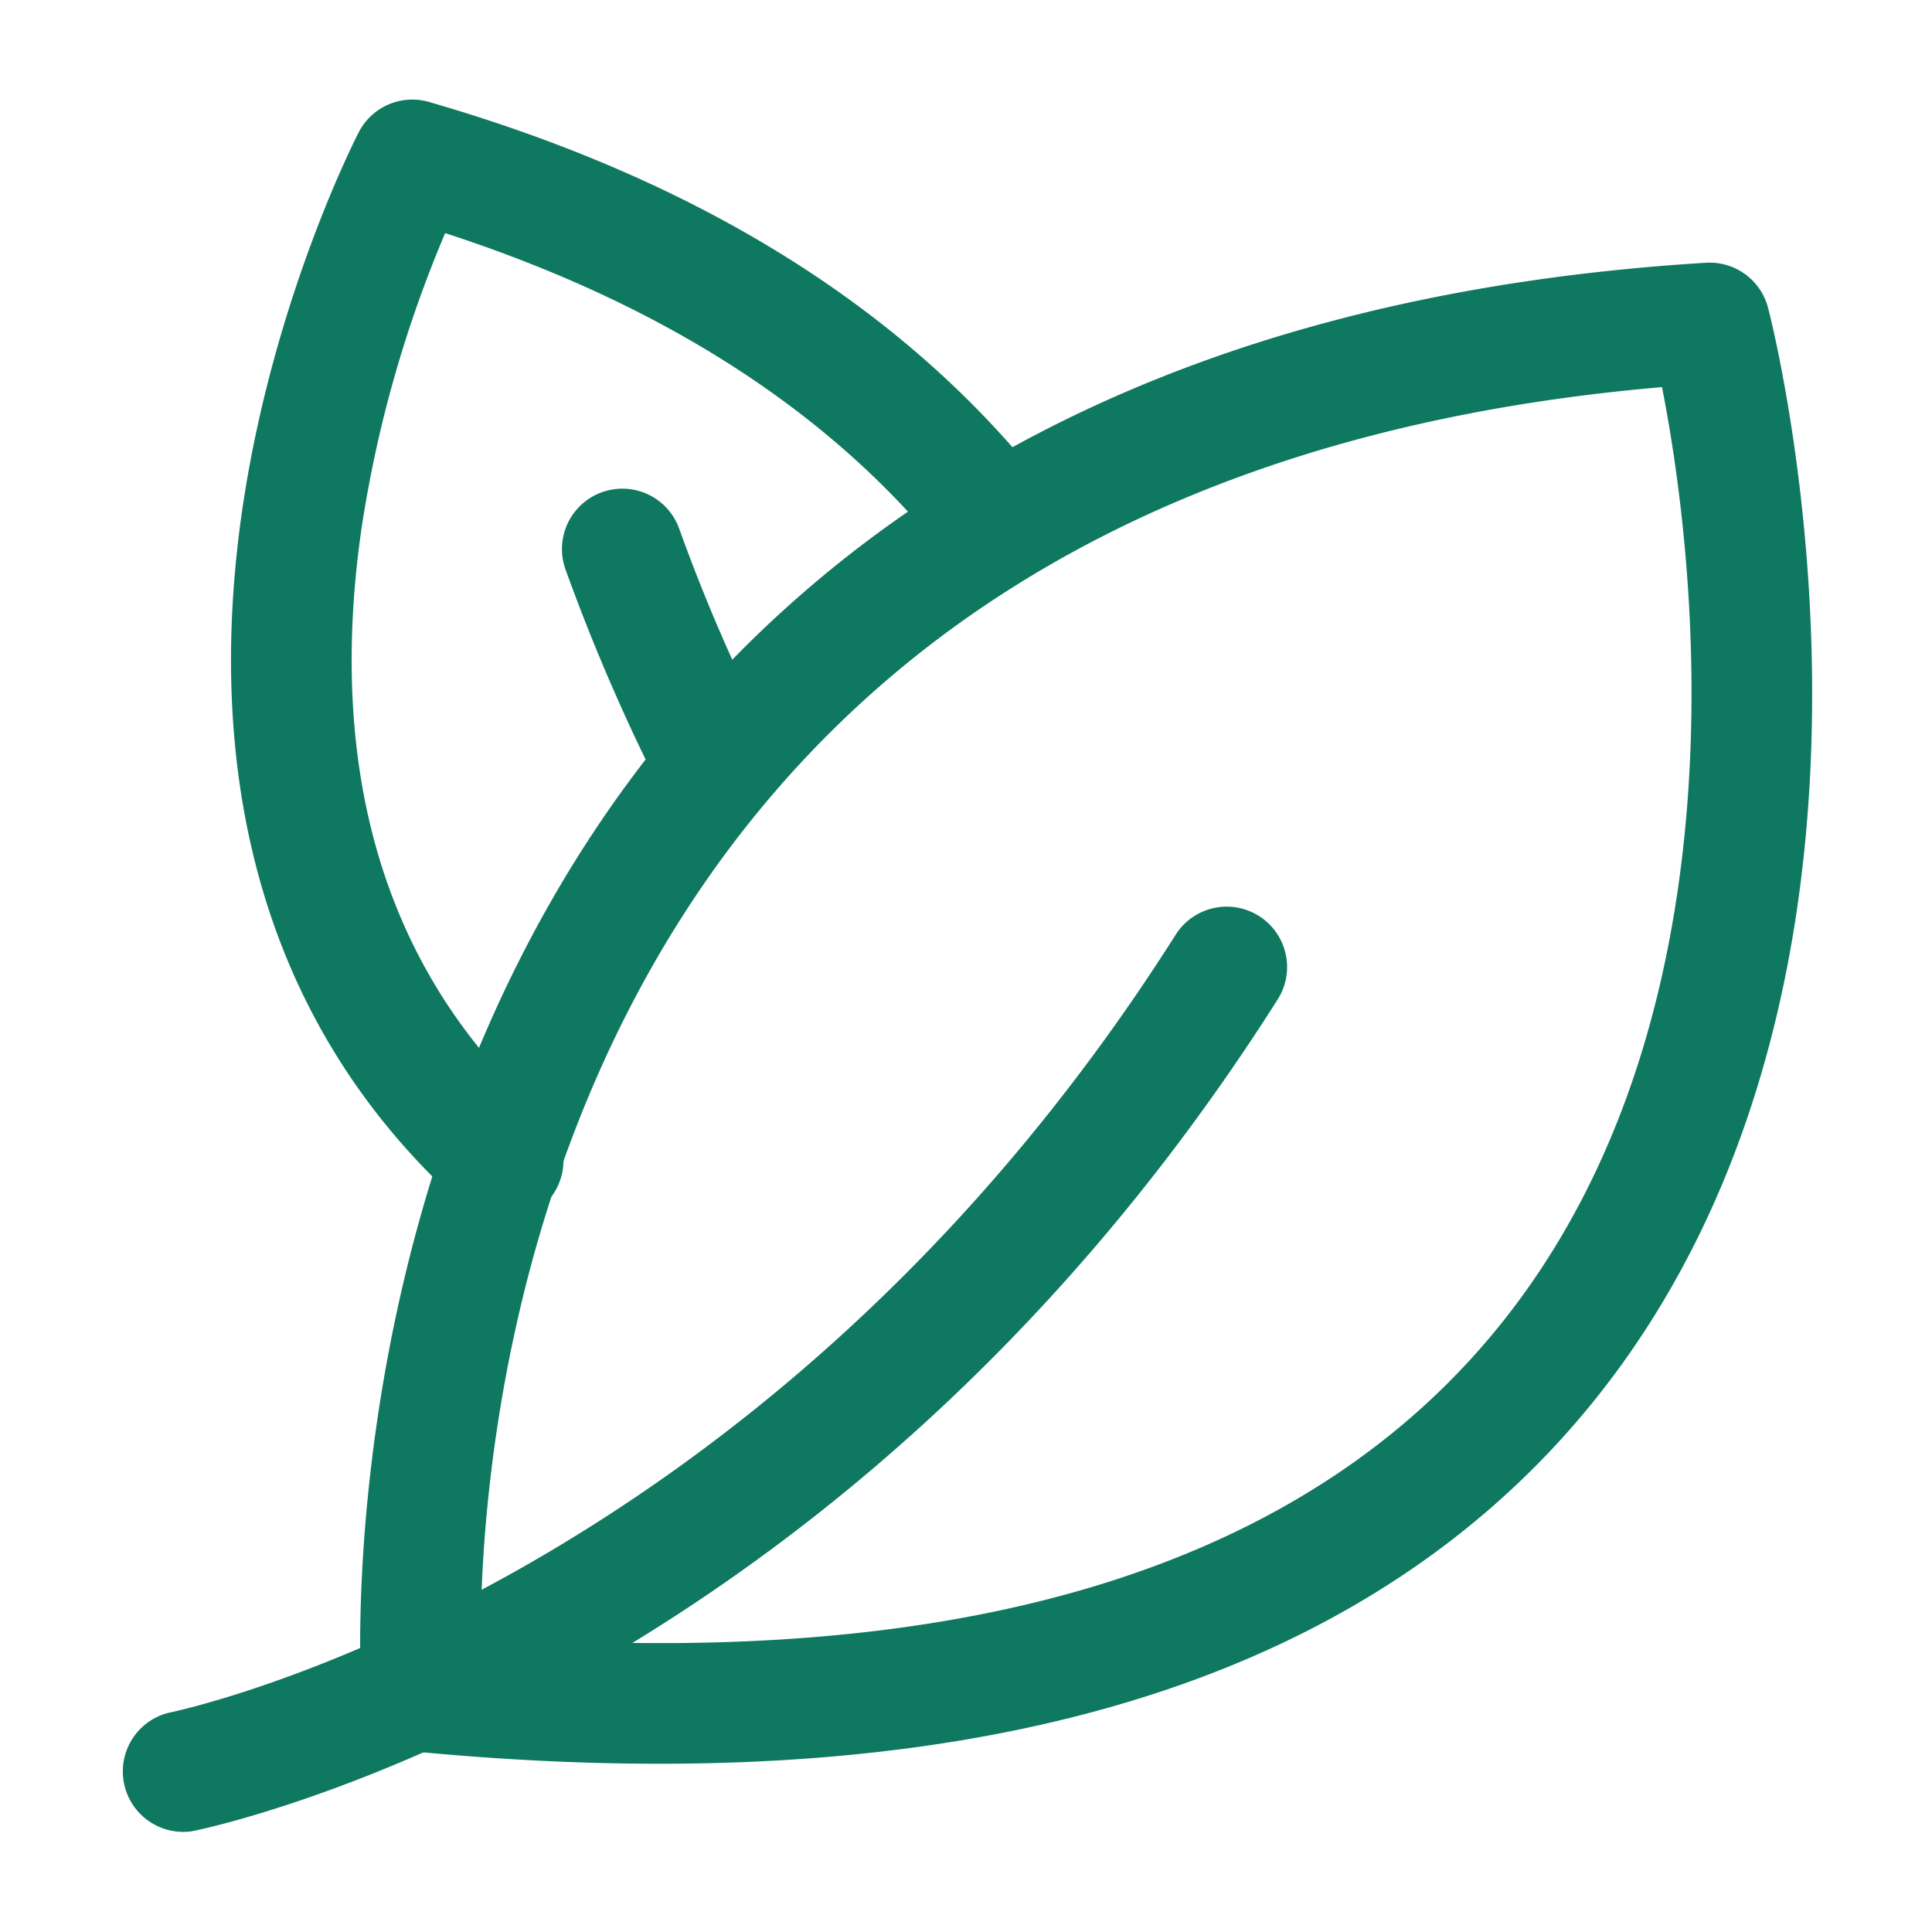 <svg class="" fill-rule="evenodd" xml:space="preserve" style="enable-background:new 0 0 512 512" viewBox="0 0 24 24" y="0" x="0" height="512" width="512" xmlns:xlink="http://www.w3.org/1999/xlink" version="1.1" xmlns="http://www.w3.org/2000/svg"><g><path class="" data-original="#000000" opacity="1" fill="#0f7860" d="M2.382 22.749a.751.751 0 0 1-.288-1.472s7.308-1.459 12.511-9.666a.75.75 0 0 1 1.267.804c-5.593 8.821-13.49 10.334-13.49 10.334zM9.566 9.173a.752.752 0 0 1-.329 1.009.752.752 0 0 1-1.009-.329 24.334 24.334 0 0 1-1.203-2.779.75.75 0 0 1 1.412-.507c.328.914.711 1.784 1.129 2.606z"></path><path class="" data-original="#000000" opacity="1" fill="#0f7860" d="M21.963 3.822s.925 3.491.372 7.388c-.377 2.658-1.44 5.493-3.886 7.583-2.567 2.194-6.695 3.593-13.282 2.967a.75.75 0 0 1-.677-.693s-.581-8.183 5.227-13.472c2.476-2.256 6.114-4.002 11.475-4.331a.75.75 0 0 1 .771.558zm-1.317.987c-4.579.393-7.743 1.913-9.919 3.895-4.352 3.963-4.751 9.717-4.756 11.619 5.641.428 9.244-.739 11.504-2.67 2.141-1.83 3.044-4.326 3.375-6.654.376-2.649.012-5.095-.204-6.19z"></path><path class="" data-original="#000000" opacity="1" fill="#0f7860" d="M12.988 6.05a.75.75 0 1 1-1.18.926c-1.289-1.642-3.276-3.105-6.278-4.08a15.2 15.2 0 0 0-1.039 3.668c-.334 2.31-.108 5.161 2.249 7.284a.75.75 0 1 1-1.004 1.114c-2.793-2.516-3.125-5.874-2.729-8.613.384-2.659 1.45-4.707 1.45-4.707a.748.748 0 0 1 .874-.375c3.729 1.079 6.126 2.832 7.657 4.783z"></path></g></svg>